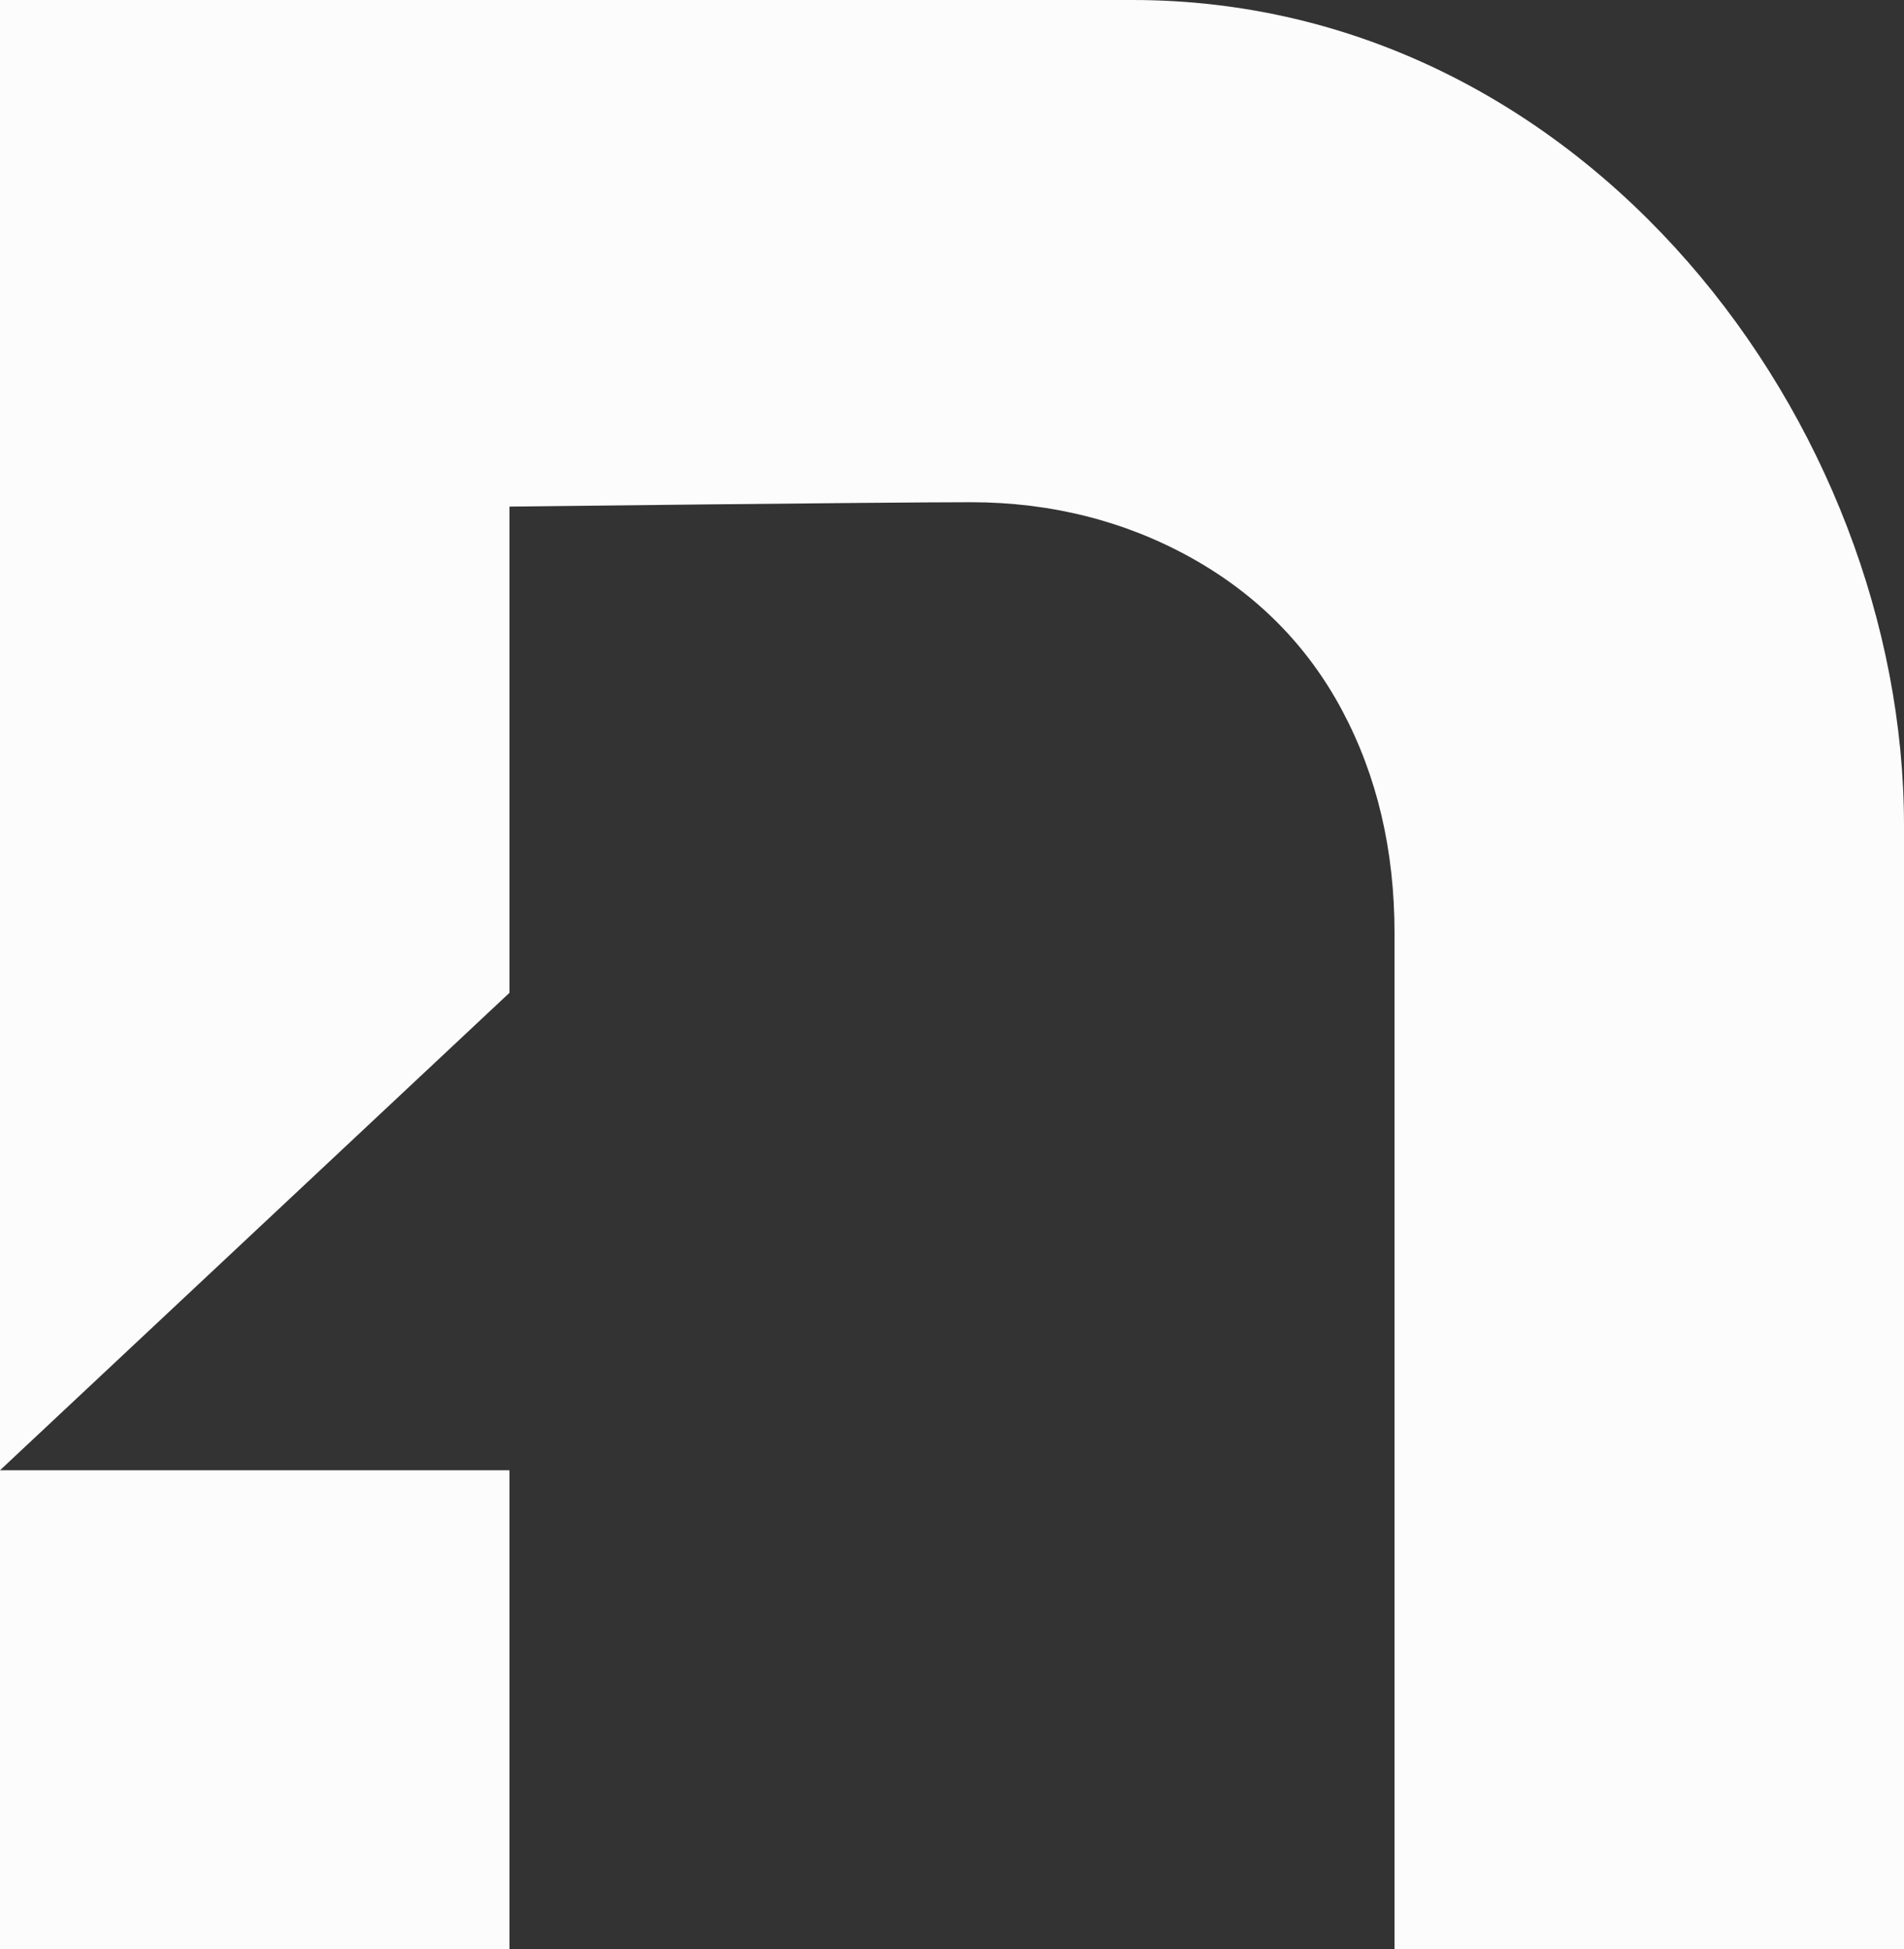<?xml version="1.0" encoding="utf-8"?>
<!-- Generator: Adobe Illustrator 27.0.1, SVG Export Plug-In . SVG Version: 6.00 Build 0)  -->
<svg version="1.1" id="Livello_2" xmlns="http://www.w3.org/2000/svg" xmlns:xlink="http://www.w3.org/1999/xlink" x="0px" y="0px"
	 viewBox="0 0 130.8 133.9" style="enable-background:new 0 0 130.8 133.9;" xml:space="preserve">
<rect x="0" y="0" width="130.8" height="133.9" fill="#333333" stroke="none"/>
<style type="text/css">
	.st0{fill:#FCFCFC;}
</style>
<g id="Livello_1-2">
	<g>
		<rect y="101" class="st0" width="35" height="32.9"/>
		<path class="st0" d="M77.8,0H0v101l35-32.8V34.8c0,0,25.6-0.3,31.7-0.3c5.5,0,10.6,1.3,15.1,3.8c4.5,2.5,8,6,10.4,10.5
			c2.4,4.5,3.6,9.6,3.6,15.3v69.8h35V56.7C130.8,29.1,108.9,0,77.8,0z"/>
	</g>
</g>
</svg>
